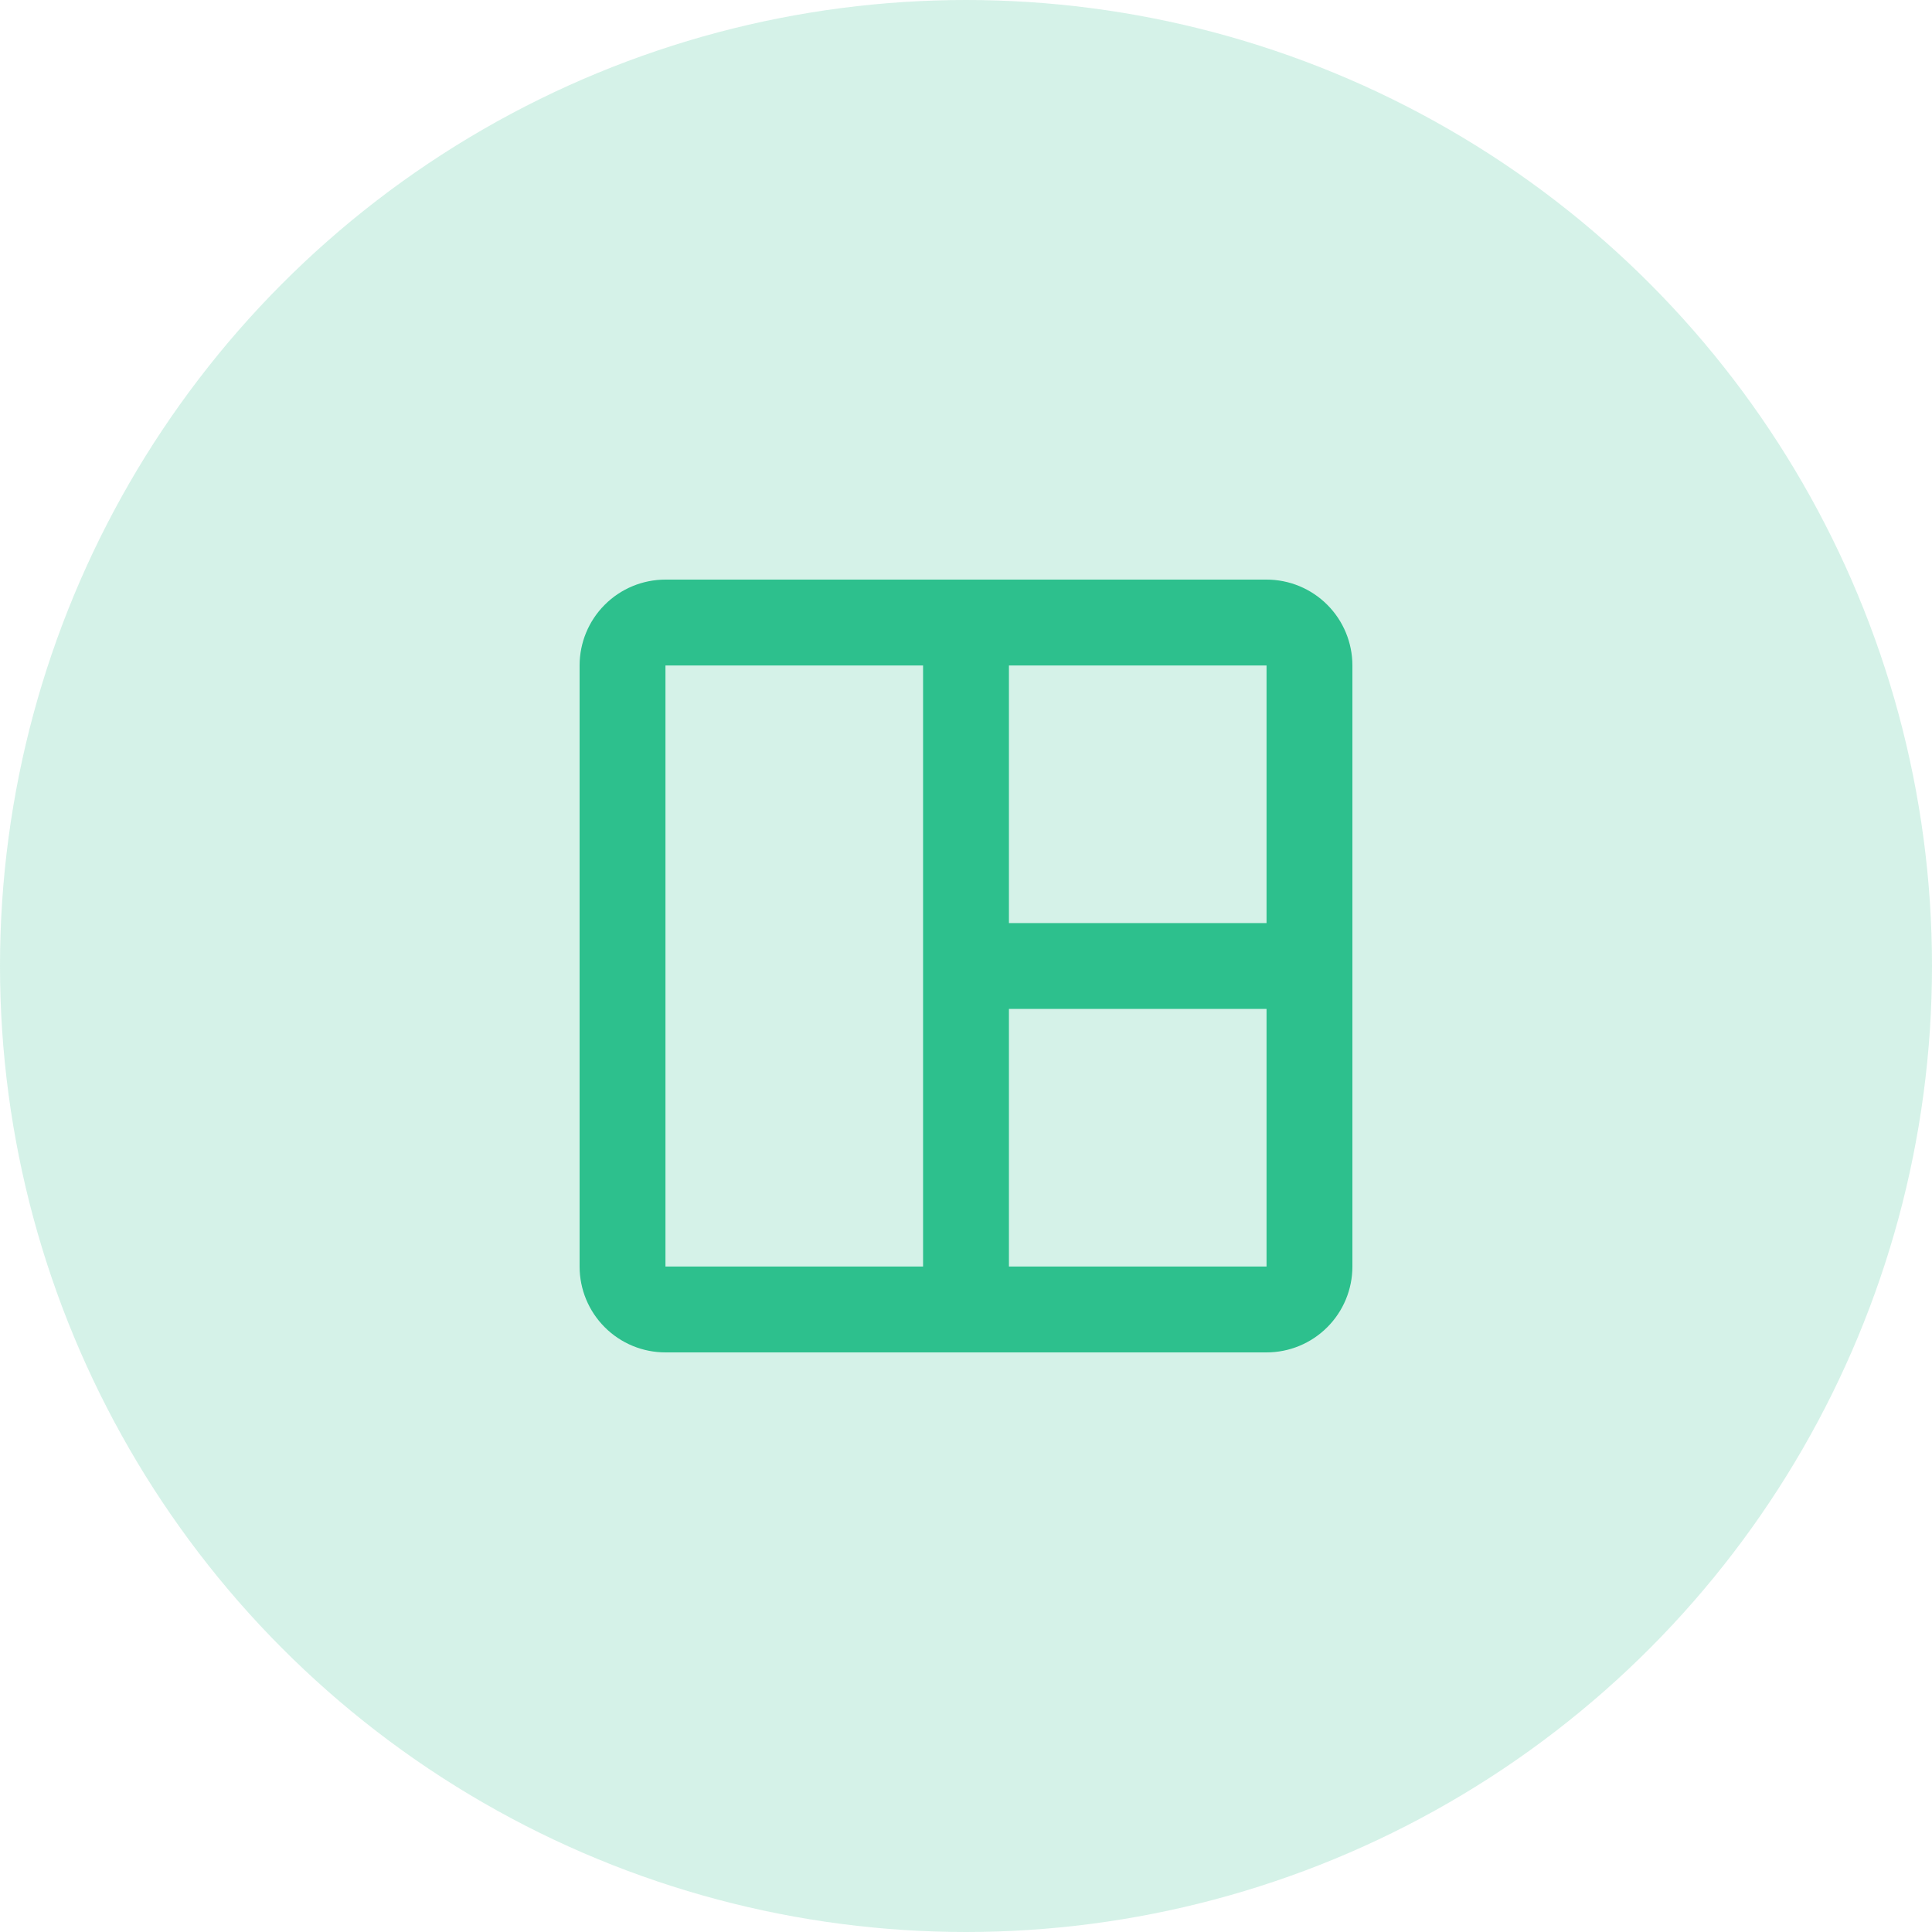<svg width="100" height="100" viewBox="0 0 100 100" fill="none" xmlns="http://www.w3.org/2000/svg">
<circle opacity="0.2" cx="50" cy="50" r="50" fill="#2DC08D"/>
<path fill-rule="evenodd" clip-rule="evenodd" d="M30 34.444C30 33.266 30.468 32.135 31.302 31.302C32.135 30.468 33.266 30 34.444 30H65.556C66.734 30 67.865 30.468 68.698 31.302C69.532 32.135 70 33.266 70 34.444V65.556C70 66.734 69.532 67.865 68.698 68.698C67.865 69.532 66.734 70 65.556 70H34.444C33.266 70 32.135 69.532 31.302 68.698C30.468 67.865 30 66.734 30 65.556V34.444ZM47.778 34.444H34.444V65.556H47.778V34.444ZM52.222 34.444V47.778H65.556V34.444H52.222ZM52.222 52.222V65.556H65.556V52.222H52.222Z" fill="#2DC08D"/>
</svg>
